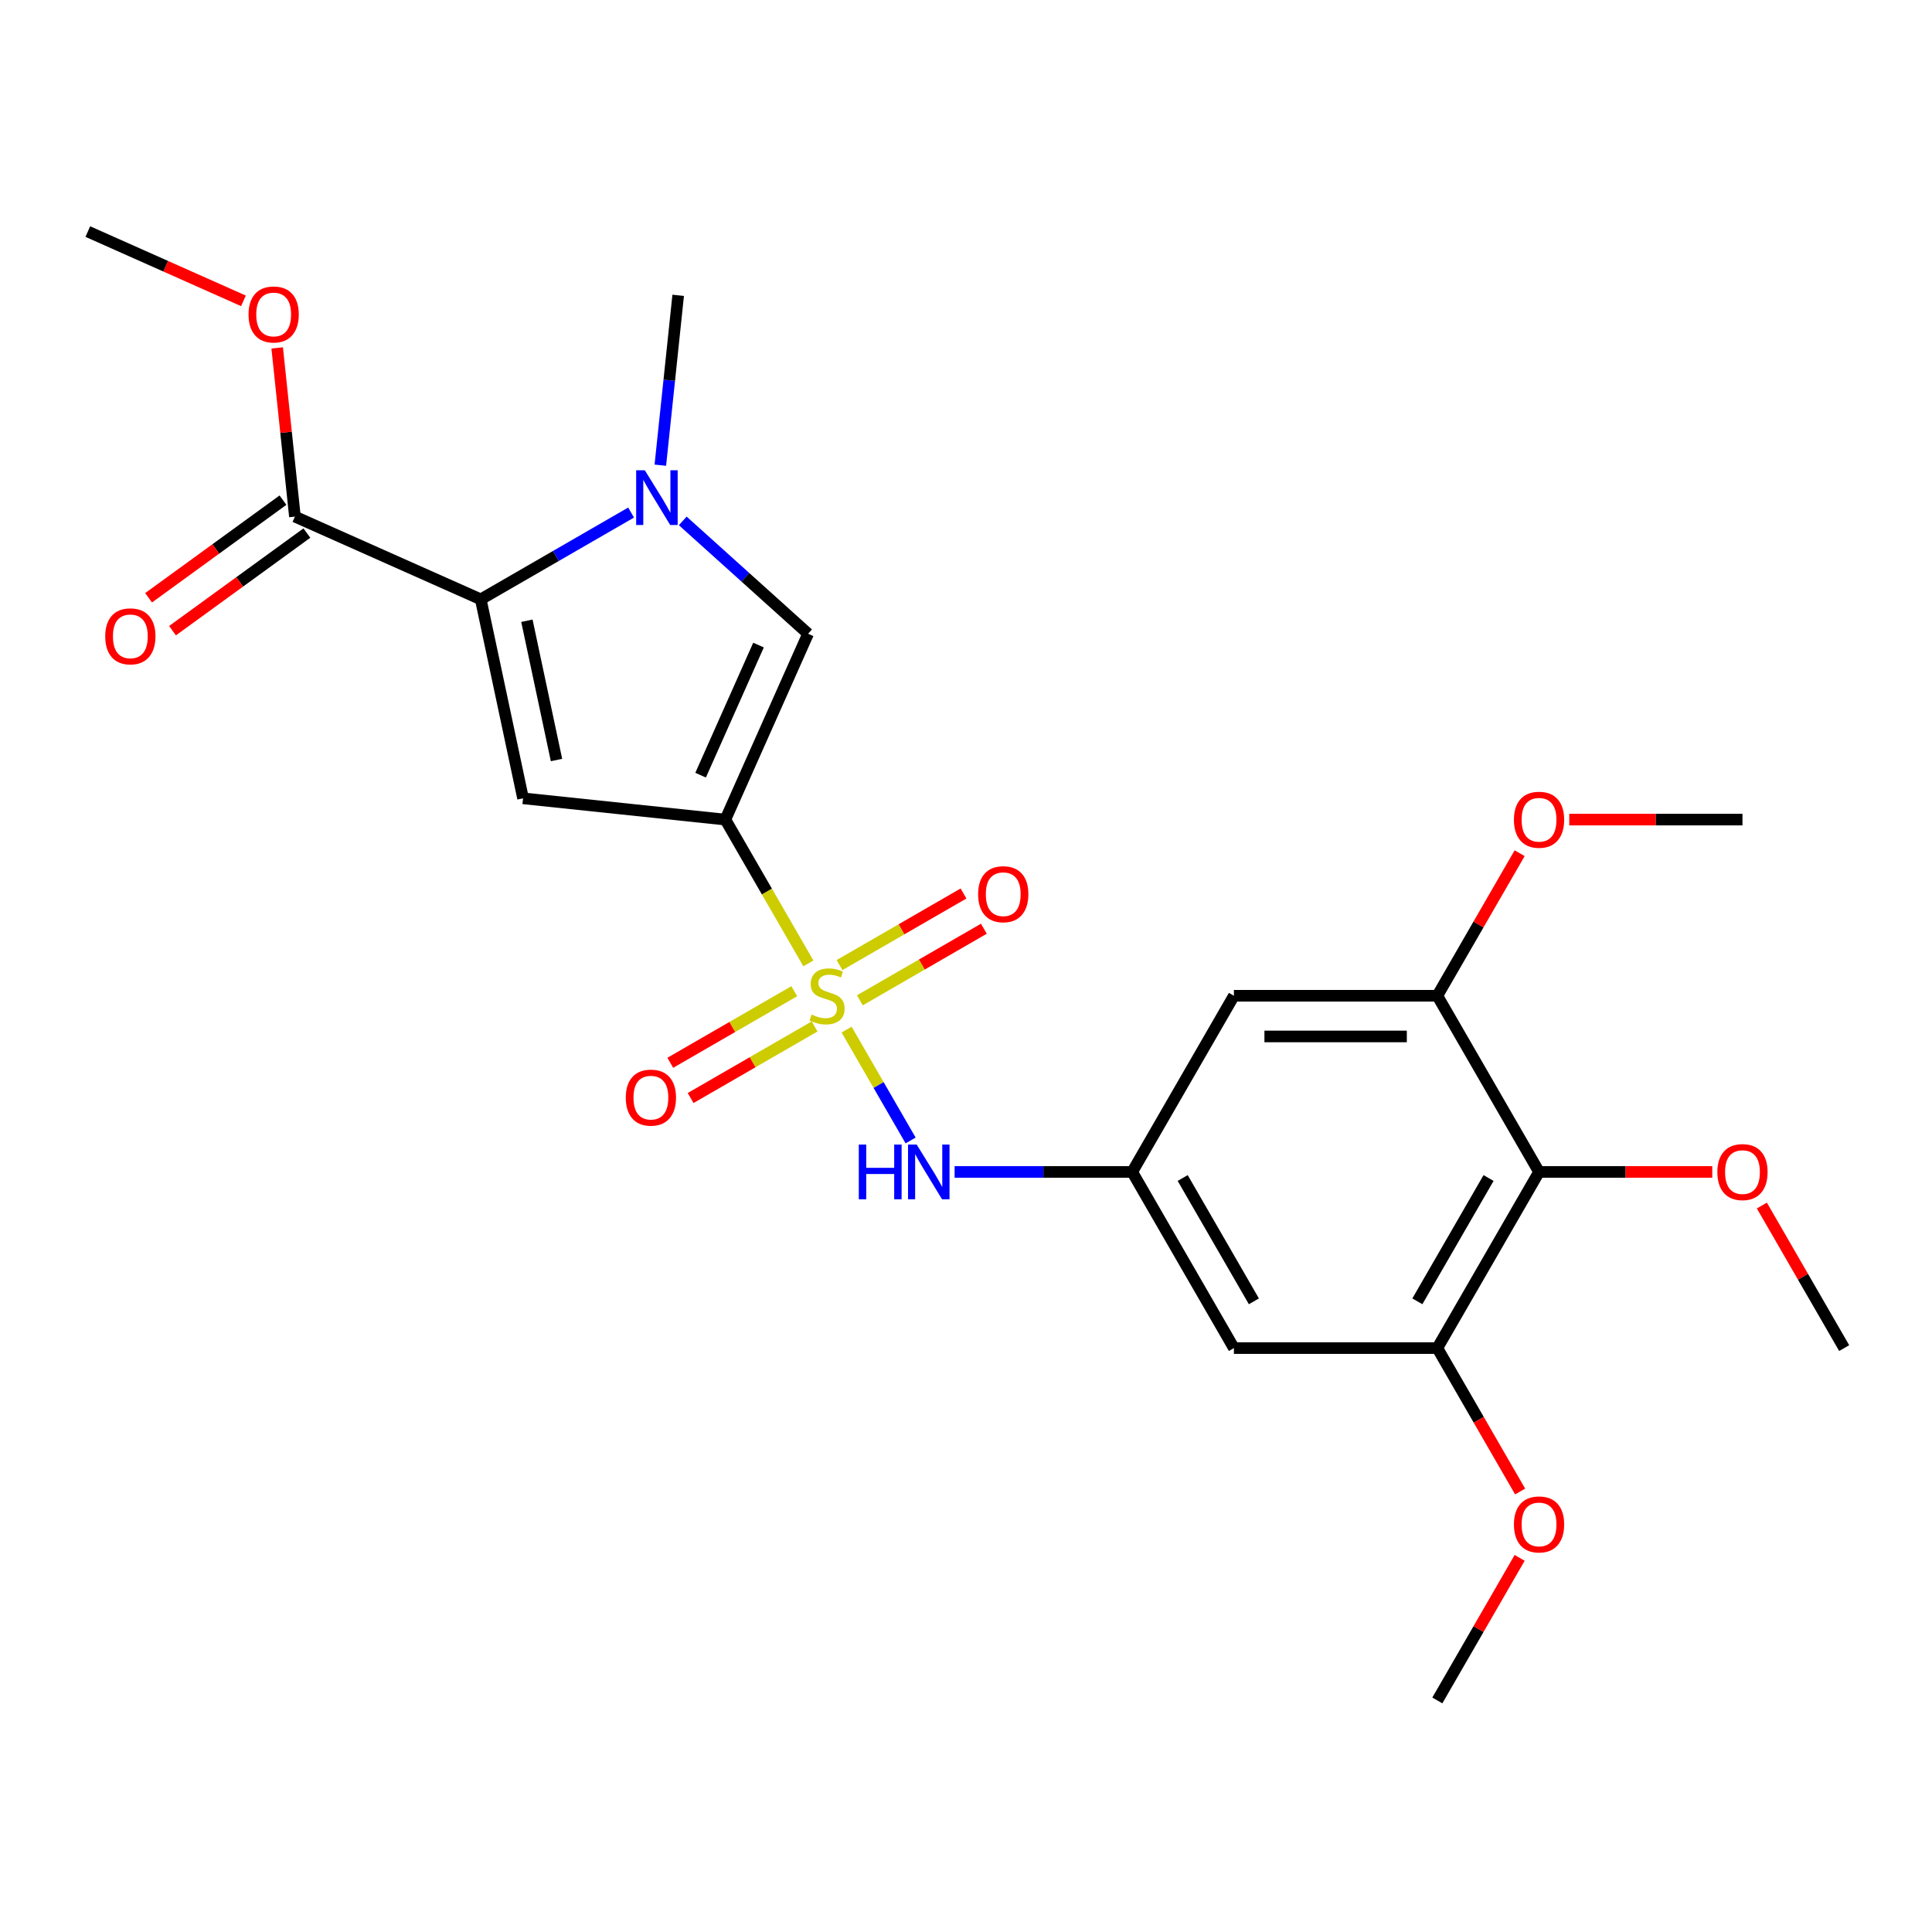 <?xml version='1.0' encoding='iso-8859-1'?>
<svg version='1.1' baseProfile='full'
              xmlns='http://www.w3.org/2000/svg'
                      xmlns:rdkit='http://www.rdkit.org/xml'
                      xmlns:xlink='http://www.w3.org/1999/xlink'
                  xml:space='preserve'
width='1000px' height='1000px' viewBox='0 0 1000 1000'>
<!-- END OF HEADER -->
<rect style='opacity:1.0;fill:#FFFFFF;stroke:none' width='1000' height='1000' x='0' y='0'> </rect>
<path class='bond-0' d='M 418.417,498.652 L 396.93,461.435' style='fill:none;fill-rule:evenodd;stroke:#CCCC00;stroke-width:6px;stroke-linecap:butt;stroke-linejoin:miter;stroke-opacity:1' />
<path class='bond-0' d='M 396.93,461.435 L 375.443,424.219' style='fill:none;fill-rule:evenodd;stroke:#000000;stroke-width:6px;stroke-linecap:butt;stroke-linejoin:miter;stroke-opacity:1' />
<path class='bond-5' d='M 438.2,532.916 L 454.765,561.609' style='fill:none;fill-rule:evenodd;stroke:#CCCC00;stroke-width:6px;stroke-linecap:butt;stroke-linejoin:miter;stroke-opacity:1' />
<path class='bond-5' d='M 454.765,561.609 L 471.331,590.302' style='fill:none;fill-rule:evenodd;stroke:#0000FF;stroke-width:6px;stroke-linecap:butt;stroke-linejoin:miter;stroke-opacity:1' />
<path class='bond-13' d='M 445.066,517.76 L 477.155,499.234' style='fill:none;fill-rule:evenodd;stroke:#CCCC00;stroke-width:6px;stroke-linecap:butt;stroke-linejoin:miter;stroke-opacity:1' />
<path class='bond-13' d='M 477.155,499.234 L 509.244,480.707' style='fill:none;fill-rule:evenodd;stroke:#FF0000;stroke-width:6px;stroke-linecap:butt;stroke-linejoin:miter;stroke-opacity:1' />
<path class='bond-13' d='M 434.537,499.523 L 466.626,480.997' style='fill:none;fill-rule:evenodd;stroke:#CCCC00;stroke-width:6px;stroke-linecap:butt;stroke-linejoin:miter;stroke-opacity:1' />
<path class='bond-13' d='M 466.626,480.997 L 498.715,462.47' style='fill:none;fill-rule:evenodd;stroke:#FF0000;stroke-width:6px;stroke-linecap:butt;stroke-linejoin:miter;stroke-opacity:1' />
<path class='bond-14' d='M 411.112,513.047 L 379.023,531.574' style='fill:none;fill-rule:evenodd;stroke:#CCCC00;stroke-width:6px;stroke-linecap:butt;stroke-linejoin:miter;stroke-opacity:1' />
<path class='bond-14' d='M 379.023,531.574 L 346.933,550.101' style='fill:none;fill-rule:evenodd;stroke:#FF0000;stroke-width:6px;stroke-linecap:butt;stroke-linejoin:miter;stroke-opacity:1' />
<path class='bond-14' d='M 421.641,531.284 L 389.552,549.811' style='fill:none;fill-rule:evenodd;stroke:#CCCC00;stroke-width:6px;stroke-linecap:butt;stroke-linejoin:miter;stroke-opacity:1' />
<path class='bond-14' d='M 389.552,549.811 L 357.463,568.338' style='fill:none;fill-rule:evenodd;stroke:#FF0000;stroke-width:6px;stroke-linecap:butt;stroke-linejoin:miter;stroke-opacity:1' />
<path class='bond-1' d='M 375.443,424.219 L 270.729,413.213' style='fill:none;fill-rule:evenodd;stroke:#000000;stroke-width:6px;stroke-linecap:butt;stroke-linejoin:miter;stroke-opacity:1' />
<path class='bond-4' d='M 375.443,424.219 L 418.269,328.03' style='fill:none;fill-rule:evenodd;stroke:#000000;stroke-width:6px;stroke-linecap:butt;stroke-linejoin:miter;stroke-opacity:1' />
<path class='bond-4' d='M 362.629,401.225 L 392.607,333.894' style='fill:none;fill-rule:evenodd;stroke:#000000;stroke-width:6px;stroke-linecap:butt;stroke-linejoin:miter;stroke-opacity:1' />
<path class='bond-2' d='M 270.729,413.213 L 248.837,310.222' style='fill:none;fill-rule:evenodd;stroke:#000000;stroke-width:6px;stroke-linecap:butt;stroke-linejoin:miter;stroke-opacity:1' />
<path class='bond-2' d='M 288.043,393.386 L 272.719,321.293' style='fill:none;fill-rule:evenodd;stroke:#000000;stroke-width:6px;stroke-linecap:butt;stroke-linejoin:miter;stroke-opacity:1' />
<path class='bond-7' d='M 248.837,310.222 L 152.649,267.397' style='fill:none;fill-rule:evenodd;stroke:#000000;stroke-width:6px;stroke-linecap:butt;stroke-linejoin:miter;stroke-opacity:1' />
<path class='bond-25' d='M 248.837,310.222 L 287.744,287.76' style='fill:none;fill-rule:evenodd;stroke:#000000;stroke-width:6px;stroke-linecap:butt;stroke-linejoin:miter;stroke-opacity:1' />
<path class='bond-25' d='M 287.744,287.76 L 326.65,265.297' style='fill:none;fill-rule:evenodd;stroke:#0000FF;stroke-width:6px;stroke-linecap:butt;stroke-linejoin:miter;stroke-opacity:1' />
<path class='bond-3' d='M 353.395,269.617 L 385.832,298.824' style='fill:none;fill-rule:evenodd;stroke:#0000FF;stroke-width:6px;stroke-linecap:butt;stroke-linejoin:miter;stroke-opacity:1' />
<path class='bond-3' d='M 385.832,298.824 L 418.269,328.03' style='fill:none;fill-rule:evenodd;stroke:#000000;stroke-width:6px;stroke-linecap:butt;stroke-linejoin:miter;stroke-opacity:1' />
<path class='bond-20' d='M 341.787,240.785 L 346.408,196.823' style='fill:none;fill-rule:evenodd;stroke:#0000FF;stroke-width:6px;stroke-linecap:butt;stroke-linejoin:miter;stroke-opacity:1' />
<path class='bond-20' d='M 346.408,196.823 L 351.028,152.862' style='fill:none;fill-rule:evenodd;stroke:#000000;stroke-width:6px;stroke-linecap:butt;stroke-linejoin:miter;stroke-opacity:1' />
<path class='bond-10' d='M 494.107,606.589 L 540.066,606.589' style='fill:none;fill-rule:evenodd;stroke:#0000FF;stroke-width:6px;stroke-linecap:butt;stroke-linejoin:miter;stroke-opacity:1' />
<path class='bond-10' d='M 540.066,606.589 L 586.026,606.589' style='fill:none;fill-rule:evenodd;stroke:#000000;stroke-width:6px;stroke-linecap:butt;stroke-linejoin:miter;stroke-opacity:1' />
<path class='bond-6' d='M 796.608,606.589 L 743.963,697.774' style='fill:none;fill-rule:evenodd;stroke:#000000;stroke-width:6px;stroke-linecap:butt;stroke-linejoin:miter;stroke-opacity:1' />
<path class='bond-6' d='M 770.475,609.737 L 733.623,673.567' style='fill:none;fill-rule:evenodd;stroke:#000000;stroke-width:6px;stroke-linecap:butt;stroke-linejoin:miter;stroke-opacity:1' />
<path class='bond-16' d='M 796.608,606.589 L 841.438,606.589' style='fill:none;fill-rule:evenodd;stroke:#000000;stroke-width:6px;stroke-linecap:butt;stroke-linejoin:miter;stroke-opacity:1' />
<path class='bond-16' d='M 841.438,606.589 L 886.268,606.589' style='fill:none;fill-rule:evenodd;stroke:#FF0000;stroke-width:6px;stroke-linecap:butt;stroke-linejoin:miter;stroke-opacity:1' />
<path class='bond-26' d='M 796.608,606.589 L 743.963,515.404' style='fill:none;fill-rule:evenodd;stroke:#000000;stroke-width:6px;stroke-linecap:butt;stroke-linejoin:miter;stroke-opacity:1' />
<path class='bond-15' d='M 146.46,258.878 L 111.685,284.144' style='fill:none;fill-rule:evenodd;stroke:#000000;stroke-width:6px;stroke-linecap:butt;stroke-linejoin:miter;stroke-opacity:1' />
<path class='bond-15' d='M 111.685,284.144 L 76.91,309.41' style='fill:none;fill-rule:evenodd;stroke:#FF0000;stroke-width:6px;stroke-linecap:butt;stroke-linejoin:miter;stroke-opacity:1' />
<path class='bond-15' d='M 158.838,275.915 L 124.063,301.18' style='fill:none;fill-rule:evenodd;stroke:#000000;stroke-width:6px;stroke-linecap:butt;stroke-linejoin:miter;stroke-opacity:1' />
<path class='bond-15' d='M 124.063,301.18 L 89.288,326.446' style='fill:none;fill-rule:evenodd;stroke:#FF0000;stroke-width:6px;stroke-linecap:butt;stroke-linejoin:miter;stroke-opacity:1' />
<path class='bond-17' d='M 152.649,267.397 L 148.06,223.736' style='fill:none;fill-rule:evenodd;stroke:#000000;stroke-width:6px;stroke-linecap:butt;stroke-linejoin:miter;stroke-opacity:1' />
<path class='bond-17' d='M 148.06,223.736 L 143.471,180.074' style='fill:none;fill-rule:evenodd;stroke:#FF0000;stroke-width:6px;stroke-linecap:butt;stroke-linejoin:miter;stroke-opacity:1' />
<path class='bond-8' d='M 743.963,697.774 L 638.671,697.774' style='fill:none;fill-rule:evenodd;stroke:#000000;stroke-width:6px;stroke-linecap:butt;stroke-linejoin:miter;stroke-opacity:1' />
<path class='bond-18' d='M 743.963,697.774 L 765.392,734.89' style='fill:none;fill-rule:evenodd;stroke:#000000;stroke-width:6px;stroke-linecap:butt;stroke-linejoin:miter;stroke-opacity:1' />
<path class='bond-18' d='M 765.392,734.89 L 786.821,772.006' style='fill:none;fill-rule:evenodd;stroke:#FF0000;stroke-width:6px;stroke-linecap:butt;stroke-linejoin:miter;stroke-opacity:1' />
<path class='bond-9' d='M 743.963,515.404 L 638.671,515.404' style='fill:none;fill-rule:evenodd;stroke:#000000;stroke-width:6px;stroke-linecap:butt;stroke-linejoin:miter;stroke-opacity:1' />
<path class='bond-9' d='M 728.169,536.462 L 654.465,536.462' style='fill:none;fill-rule:evenodd;stroke:#000000;stroke-width:6px;stroke-linecap:butt;stroke-linejoin:miter;stroke-opacity:1' />
<path class='bond-19' d='M 743.963,515.404 L 765.265,478.508' style='fill:none;fill-rule:evenodd;stroke:#000000;stroke-width:6px;stroke-linecap:butt;stroke-linejoin:miter;stroke-opacity:1' />
<path class='bond-19' d='M 765.265,478.508 L 786.567,441.611' style='fill:none;fill-rule:evenodd;stroke:#FF0000;stroke-width:6px;stroke-linecap:butt;stroke-linejoin:miter;stroke-opacity:1' />
<path class='bond-11' d='M 586.026,606.589 L 638.671,515.404' style='fill:none;fill-rule:evenodd;stroke:#000000;stroke-width:6px;stroke-linecap:butt;stroke-linejoin:miter;stroke-opacity:1' />
<path class='bond-12' d='M 586.026,606.589 L 638.671,697.774' style='fill:none;fill-rule:evenodd;stroke:#000000;stroke-width:6px;stroke-linecap:butt;stroke-linejoin:miter;stroke-opacity:1' />
<path class='bond-12' d='M 612.16,609.737 L 649.012,673.567' style='fill:none;fill-rule:evenodd;stroke:#000000;stroke-width:6px;stroke-linecap:butt;stroke-linejoin:miter;stroke-opacity:1' />
<path class='bond-21' d='M 911.941,623.981 L 933.243,660.877' style='fill:none;fill-rule:evenodd;stroke:#FF0000;stroke-width:6px;stroke-linecap:butt;stroke-linejoin:miter;stroke-opacity:1' />
<path class='bond-21' d='M 933.243,660.877 L 954.545,697.774' style='fill:none;fill-rule:evenodd;stroke:#000000;stroke-width:6px;stroke-linecap:butt;stroke-linejoin:miter;stroke-opacity:1' />
<path class='bond-22' d='M 126.011,155.722 L 85.733,137.789' style='fill:none;fill-rule:evenodd;stroke:#FF0000;stroke-width:6px;stroke-linecap:butt;stroke-linejoin:miter;stroke-opacity:1' />
<path class='bond-22' d='M 85.733,137.789 L 45.455,119.856' style='fill:none;fill-rule:evenodd;stroke:#000000;stroke-width:6px;stroke-linecap:butt;stroke-linejoin:miter;stroke-opacity:1' />
<path class='bond-23' d='M 786.567,806.351 L 765.265,843.247' style='fill:none;fill-rule:evenodd;stroke:#FF0000;stroke-width:6px;stroke-linecap:butt;stroke-linejoin:miter;stroke-opacity:1' />
<path class='bond-23' d='M 765.265,843.247 L 743.963,880.144' style='fill:none;fill-rule:evenodd;stroke:#000000;stroke-width:6px;stroke-linecap:butt;stroke-linejoin:miter;stroke-opacity:1' />
<path class='bond-24' d='M 812.241,424.219 L 857.07,424.219' style='fill:none;fill-rule:evenodd;stroke:#FF0000;stroke-width:6px;stroke-linecap:butt;stroke-linejoin:miter;stroke-opacity:1' />
<path class='bond-24' d='M 857.07,424.219 L 901.9,424.219' style='fill:none;fill-rule:evenodd;stroke:#000000;stroke-width:6px;stroke-linecap:butt;stroke-linejoin:miter;stroke-opacity:1' />
<path  class='atom-0' d='M 420.089 525.124
Q 420.409 525.244, 421.729 525.804
Q 423.049 526.364, 424.489 526.724
Q 425.969 527.044, 427.409 527.044
Q 430.089 527.044, 431.649 525.764
Q 433.209 524.444, 433.209 522.164
Q 433.209 520.604, 432.409 519.644
Q 431.649 518.684, 430.449 518.164
Q 429.249 517.644, 427.249 517.044
Q 424.729 516.284, 423.209 515.564
Q 421.729 514.844, 420.649 513.324
Q 419.609 511.804, 419.609 509.244
Q 419.609 505.684, 422.009 503.484
Q 424.449 501.284, 429.249 501.284
Q 432.529 501.284, 436.249 502.844
L 435.329 505.924
Q 431.929 504.524, 429.369 504.524
Q 426.609 504.524, 425.089 505.684
Q 423.569 506.804, 423.609 508.764
Q 423.609 510.284, 424.369 511.204
Q 425.169 512.124, 426.289 512.644
Q 427.449 513.164, 429.369 513.764
Q 431.929 514.564, 433.449 515.364
Q 434.969 516.164, 436.049 517.804
Q 437.169 519.404, 437.169 522.164
Q 437.169 526.084, 434.529 528.204
Q 431.929 530.284, 427.569 530.284
Q 425.049 530.284, 423.129 529.724
Q 421.249 529.204, 419.009 528.284
L 420.089 525.124
' fill='#CCCC00'/>
<path  class='atom-4' d='M 333.762 243.417
L 343.042 258.417
Q 343.962 259.897, 345.442 262.577
Q 346.922 265.257, 347.002 265.417
L 347.002 243.417
L 350.762 243.417
L 350.762 271.737
L 346.882 271.737
L 336.922 255.337
Q 335.762 253.417, 334.522 251.217
Q 333.322 249.017, 332.962 248.337
L 332.962 271.737
L 329.282 271.737
L 329.282 243.417
L 333.762 243.417
' fill='#0000FF'/>
<path  class='atom-6' d='M 444.514 592.429
L 448.354 592.429
L 448.354 604.469
L 462.834 604.469
L 462.834 592.429
L 466.674 592.429
L 466.674 620.749
L 462.834 620.749
L 462.834 607.669
L 448.354 607.669
L 448.354 620.749
L 444.514 620.749
L 444.514 592.429
' fill='#0000FF'/>
<path  class='atom-6' d='M 474.474 592.429
L 483.754 607.429
Q 484.674 608.909, 486.154 611.589
Q 487.634 614.269, 487.714 614.429
L 487.714 592.429
L 491.474 592.429
L 491.474 620.749
L 487.594 620.749
L 477.634 604.349
Q 476.474 602.429, 475.234 600.229
Q 474.034 598.029, 473.674 597.349
L 473.674 620.749
L 469.994 620.749
L 469.994 592.429
L 474.474 592.429
' fill='#0000FF'/>
<path  class='atom-14' d='M 506.274 462.838
Q 506.274 456.038, 509.634 452.238
Q 512.994 448.438, 519.274 448.438
Q 525.554 448.438, 528.914 452.238
Q 532.274 456.038, 532.274 462.838
Q 532.274 469.718, 528.874 473.638
Q 525.474 477.518, 519.274 477.518
Q 513.034 477.518, 509.634 473.638
Q 506.274 469.758, 506.274 462.838
M 519.274 474.318
Q 523.594 474.318, 525.914 471.438
Q 528.274 468.518, 528.274 462.838
Q 528.274 457.278, 525.914 454.478
Q 523.594 451.638, 519.274 451.638
Q 514.954 451.638, 512.594 454.438
Q 510.274 457.238, 510.274 462.838
Q 510.274 468.558, 512.594 471.438
Q 514.954 474.318, 519.274 474.318
' fill='#FF0000'/>
<path  class='atom-15' d='M 323.904 568.13
Q 323.904 561.33, 327.264 557.53
Q 330.624 553.73, 336.904 553.73
Q 343.184 553.73, 346.544 557.53
Q 349.904 561.33, 349.904 568.13
Q 349.904 575.01, 346.504 578.93
Q 343.104 582.81, 336.904 582.81
Q 330.664 582.81, 327.264 578.93
Q 323.904 575.05, 323.904 568.13
M 336.904 579.61
Q 341.224 579.61, 343.544 576.73
Q 345.904 573.81, 345.904 568.13
Q 345.904 562.57, 343.544 559.77
Q 341.224 556.93, 336.904 556.93
Q 332.584 556.93, 330.224 559.73
Q 327.904 562.53, 327.904 568.13
Q 327.904 573.85, 330.224 576.73
Q 332.584 579.61, 336.904 579.61
' fill='#FF0000'/>
<path  class='atom-16' d='M 54.466 329.365
Q 54.466 322.565, 57.826 318.765
Q 61.186 314.965, 67.466 314.965
Q 73.746 314.965, 77.106 318.765
Q 80.466 322.565, 80.466 329.365
Q 80.466 336.245, 77.066 340.165
Q 73.666 344.045, 67.466 344.045
Q 61.226 344.045, 57.826 340.165
Q 54.466 336.285, 54.466 329.365
M 67.466 340.845
Q 71.786 340.845, 74.106 337.965
Q 76.466 335.045, 76.466 329.365
Q 76.466 323.805, 74.106 321.005
Q 71.786 318.165, 67.466 318.165
Q 63.146 318.165, 60.786 320.965
Q 58.466 323.765, 58.466 329.365
Q 58.466 335.085, 60.786 337.965
Q 63.146 340.845, 67.466 340.845
' fill='#FF0000'/>
<path  class='atom-17' d='M 888.9 606.669
Q 888.9 599.869, 892.26 596.069
Q 895.62 592.269, 901.9 592.269
Q 908.18 592.269, 911.54 596.069
Q 914.9 599.869, 914.9 606.669
Q 914.9 613.549, 911.5 617.469
Q 908.1 621.349, 901.9 621.349
Q 895.66 621.349, 892.26 617.469
Q 888.9 613.589, 888.9 606.669
M 901.9 618.149
Q 906.22 618.149, 908.54 615.269
Q 910.9 612.349, 910.9 606.669
Q 910.9 601.109, 908.54 598.309
Q 906.22 595.469, 901.9 595.469
Q 897.58 595.469, 895.22 598.269
Q 892.9 601.069, 892.9 606.669
Q 892.9 612.389, 895.22 615.269
Q 897.58 618.149, 901.9 618.149
' fill='#FF0000'/>
<path  class='atom-18' d='M 128.643 162.762
Q 128.643 155.962, 132.003 152.162
Q 135.363 148.362, 141.643 148.362
Q 147.923 148.362, 151.283 152.162
Q 154.643 155.962, 154.643 162.762
Q 154.643 169.642, 151.243 173.562
Q 147.843 177.442, 141.643 177.442
Q 135.403 177.442, 132.003 173.562
Q 128.643 169.682, 128.643 162.762
M 141.643 174.242
Q 145.963 174.242, 148.283 171.362
Q 150.643 168.442, 150.643 162.762
Q 150.643 157.202, 148.283 154.402
Q 145.963 151.562, 141.643 151.562
Q 137.323 151.562, 134.963 154.362
Q 132.643 157.162, 132.643 162.762
Q 132.643 168.482, 134.963 171.362
Q 137.323 174.242, 141.643 174.242
' fill='#FF0000'/>
<path  class='atom-19' d='M 783.608 789.039
Q 783.608 782.239, 786.968 778.439
Q 790.328 774.639, 796.608 774.639
Q 802.888 774.639, 806.248 778.439
Q 809.608 782.239, 809.608 789.039
Q 809.608 795.919, 806.208 799.839
Q 802.808 803.719, 796.608 803.719
Q 790.368 803.719, 786.968 799.839
Q 783.608 795.959, 783.608 789.039
M 796.608 800.519
Q 800.928 800.519, 803.248 797.639
Q 805.608 794.719, 805.608 789.039
Q 805.608 783.479, 803.248 780.679
Q 800.928 777.839, 796.608 777.839
Q 792.288 777.839, 789.928 780.639
Q 787.608 783.439, 787.608 789.039
Q 787.608 794.759, 789.928 797.639
Q 792.288 800.519, 796.608 800.519
' fill='#FF0000'/>
<path  class='atom-20' d='M 783.608 424.299
Q 783.608 417.499, 786.968 413.699
Q 790.328 409.899, 796.608 409.899
Q 802.888 409.899, 806.248 413.699
Q 809.608 417.499, 809.608 424.299
Q 809.608 431.179, 806.208 435.099
Q 802.808 438.979, 796.608 438.979
Q 790.368 438.979, 786.968 435.099
Q 783.608 431.219, 783.608 424.299
M 796.608 435.779
Q 800.928 435.779, 803.248 432.899
Q 805.608 429.979, 805.608 424.299
Q 805.608 418.739, 803.248 415.939
Q 800.928 413.099, 796.608 413.099
Q 792.288 413.099, 789.928 415.899
Q 787.608 418.699, 787.608 424.299
Q 787.608 430.019, 789.928 432.899
Q 792.288 435.779, 796.608 435.779
' fill='#FF0000'/>
</svg>
